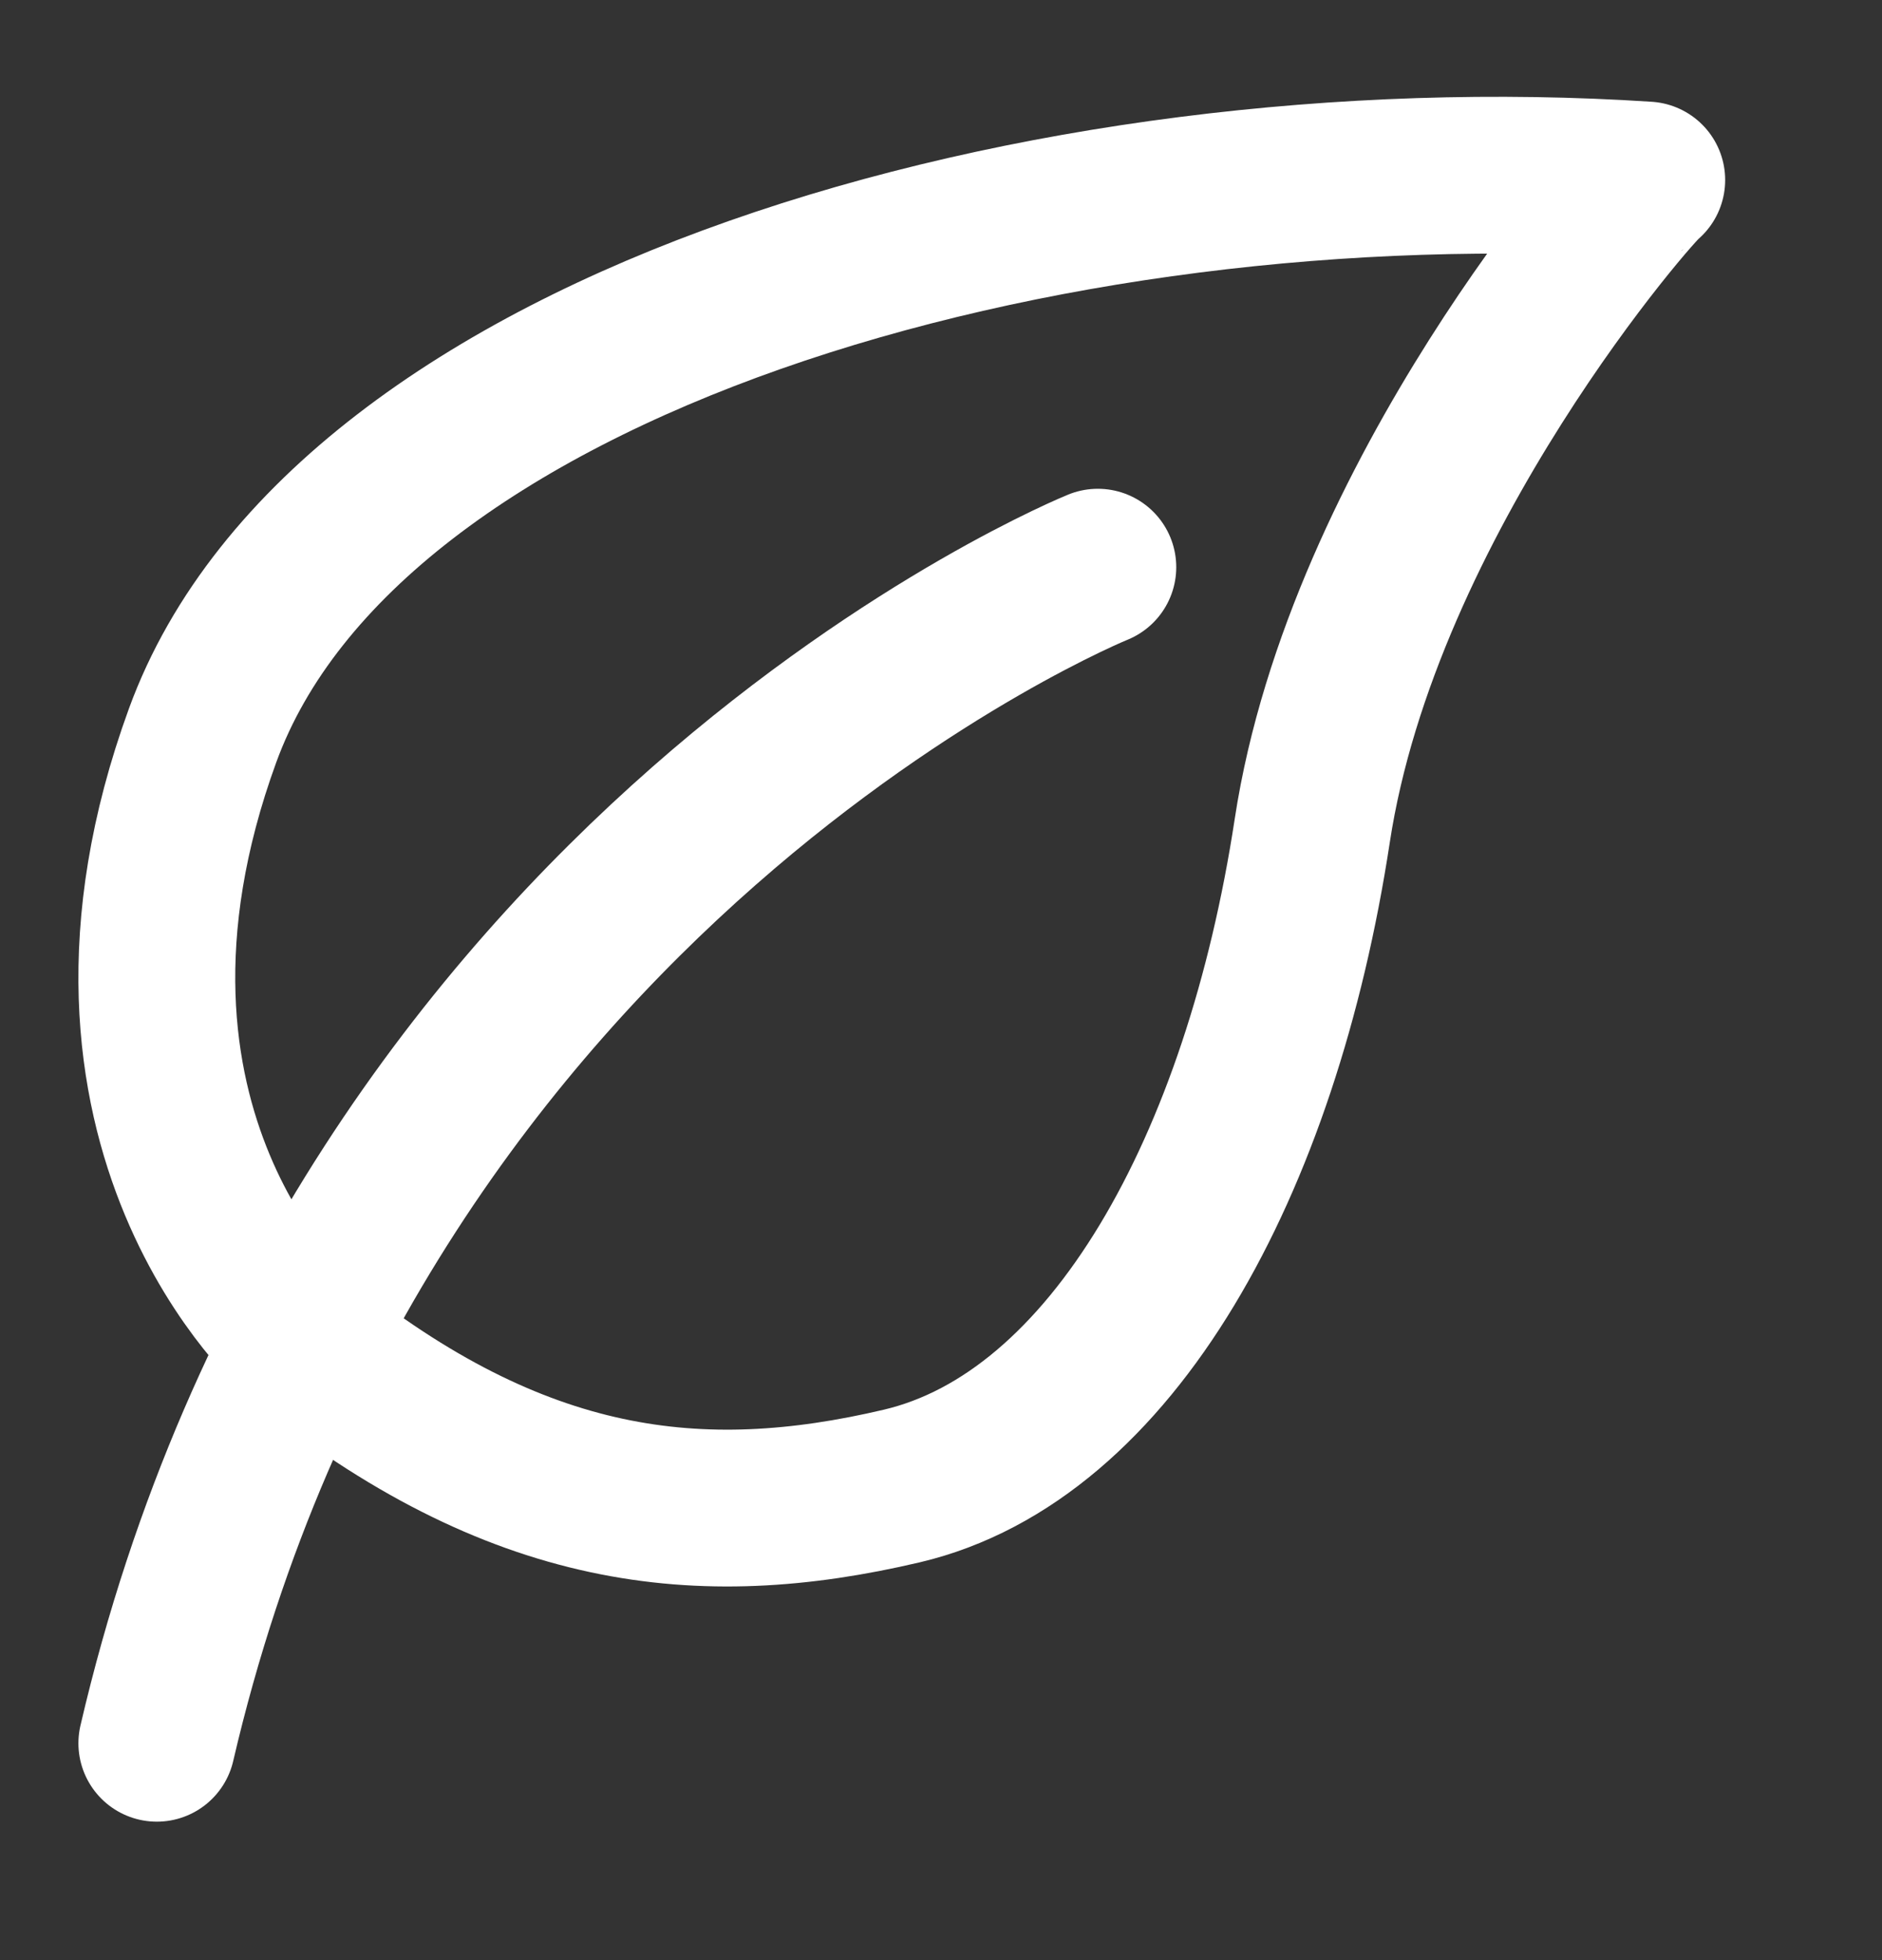 <?xml version="1.0" encoding="UTF-8"?> <svg xmlns="http://www.w3.org/2000/svg" width="24" height="25" viewBox="0 0 24 25" fill="none"><rect x="0" y="0" width="24" height="25" fill="#333333" stroke="none"/><path d="M3.826 17.071C3.826 17.071 0.748 14.415 2.584 9.379C4.42 4.343 13.385 1.798 21 2.296C20.892 2.351 17.382 6.336 16.734 10.597C16.085 14.858 14.187 18.32 11.5 18.953C8.922 19.56 6.588 19.294 3.826 17.071V17.071Z" stroke="white" stroke-width="2" stroke-miterlimit="10" stroke-linejoin="round"></path><path d="M14 7.234C14 7.234 4.604 11.038 2 22.234" stroke="white" stroke-width="2" stroke-miterlimit="10" stroke-linecap="round" stroke-linejoin="round"></path></svg> 